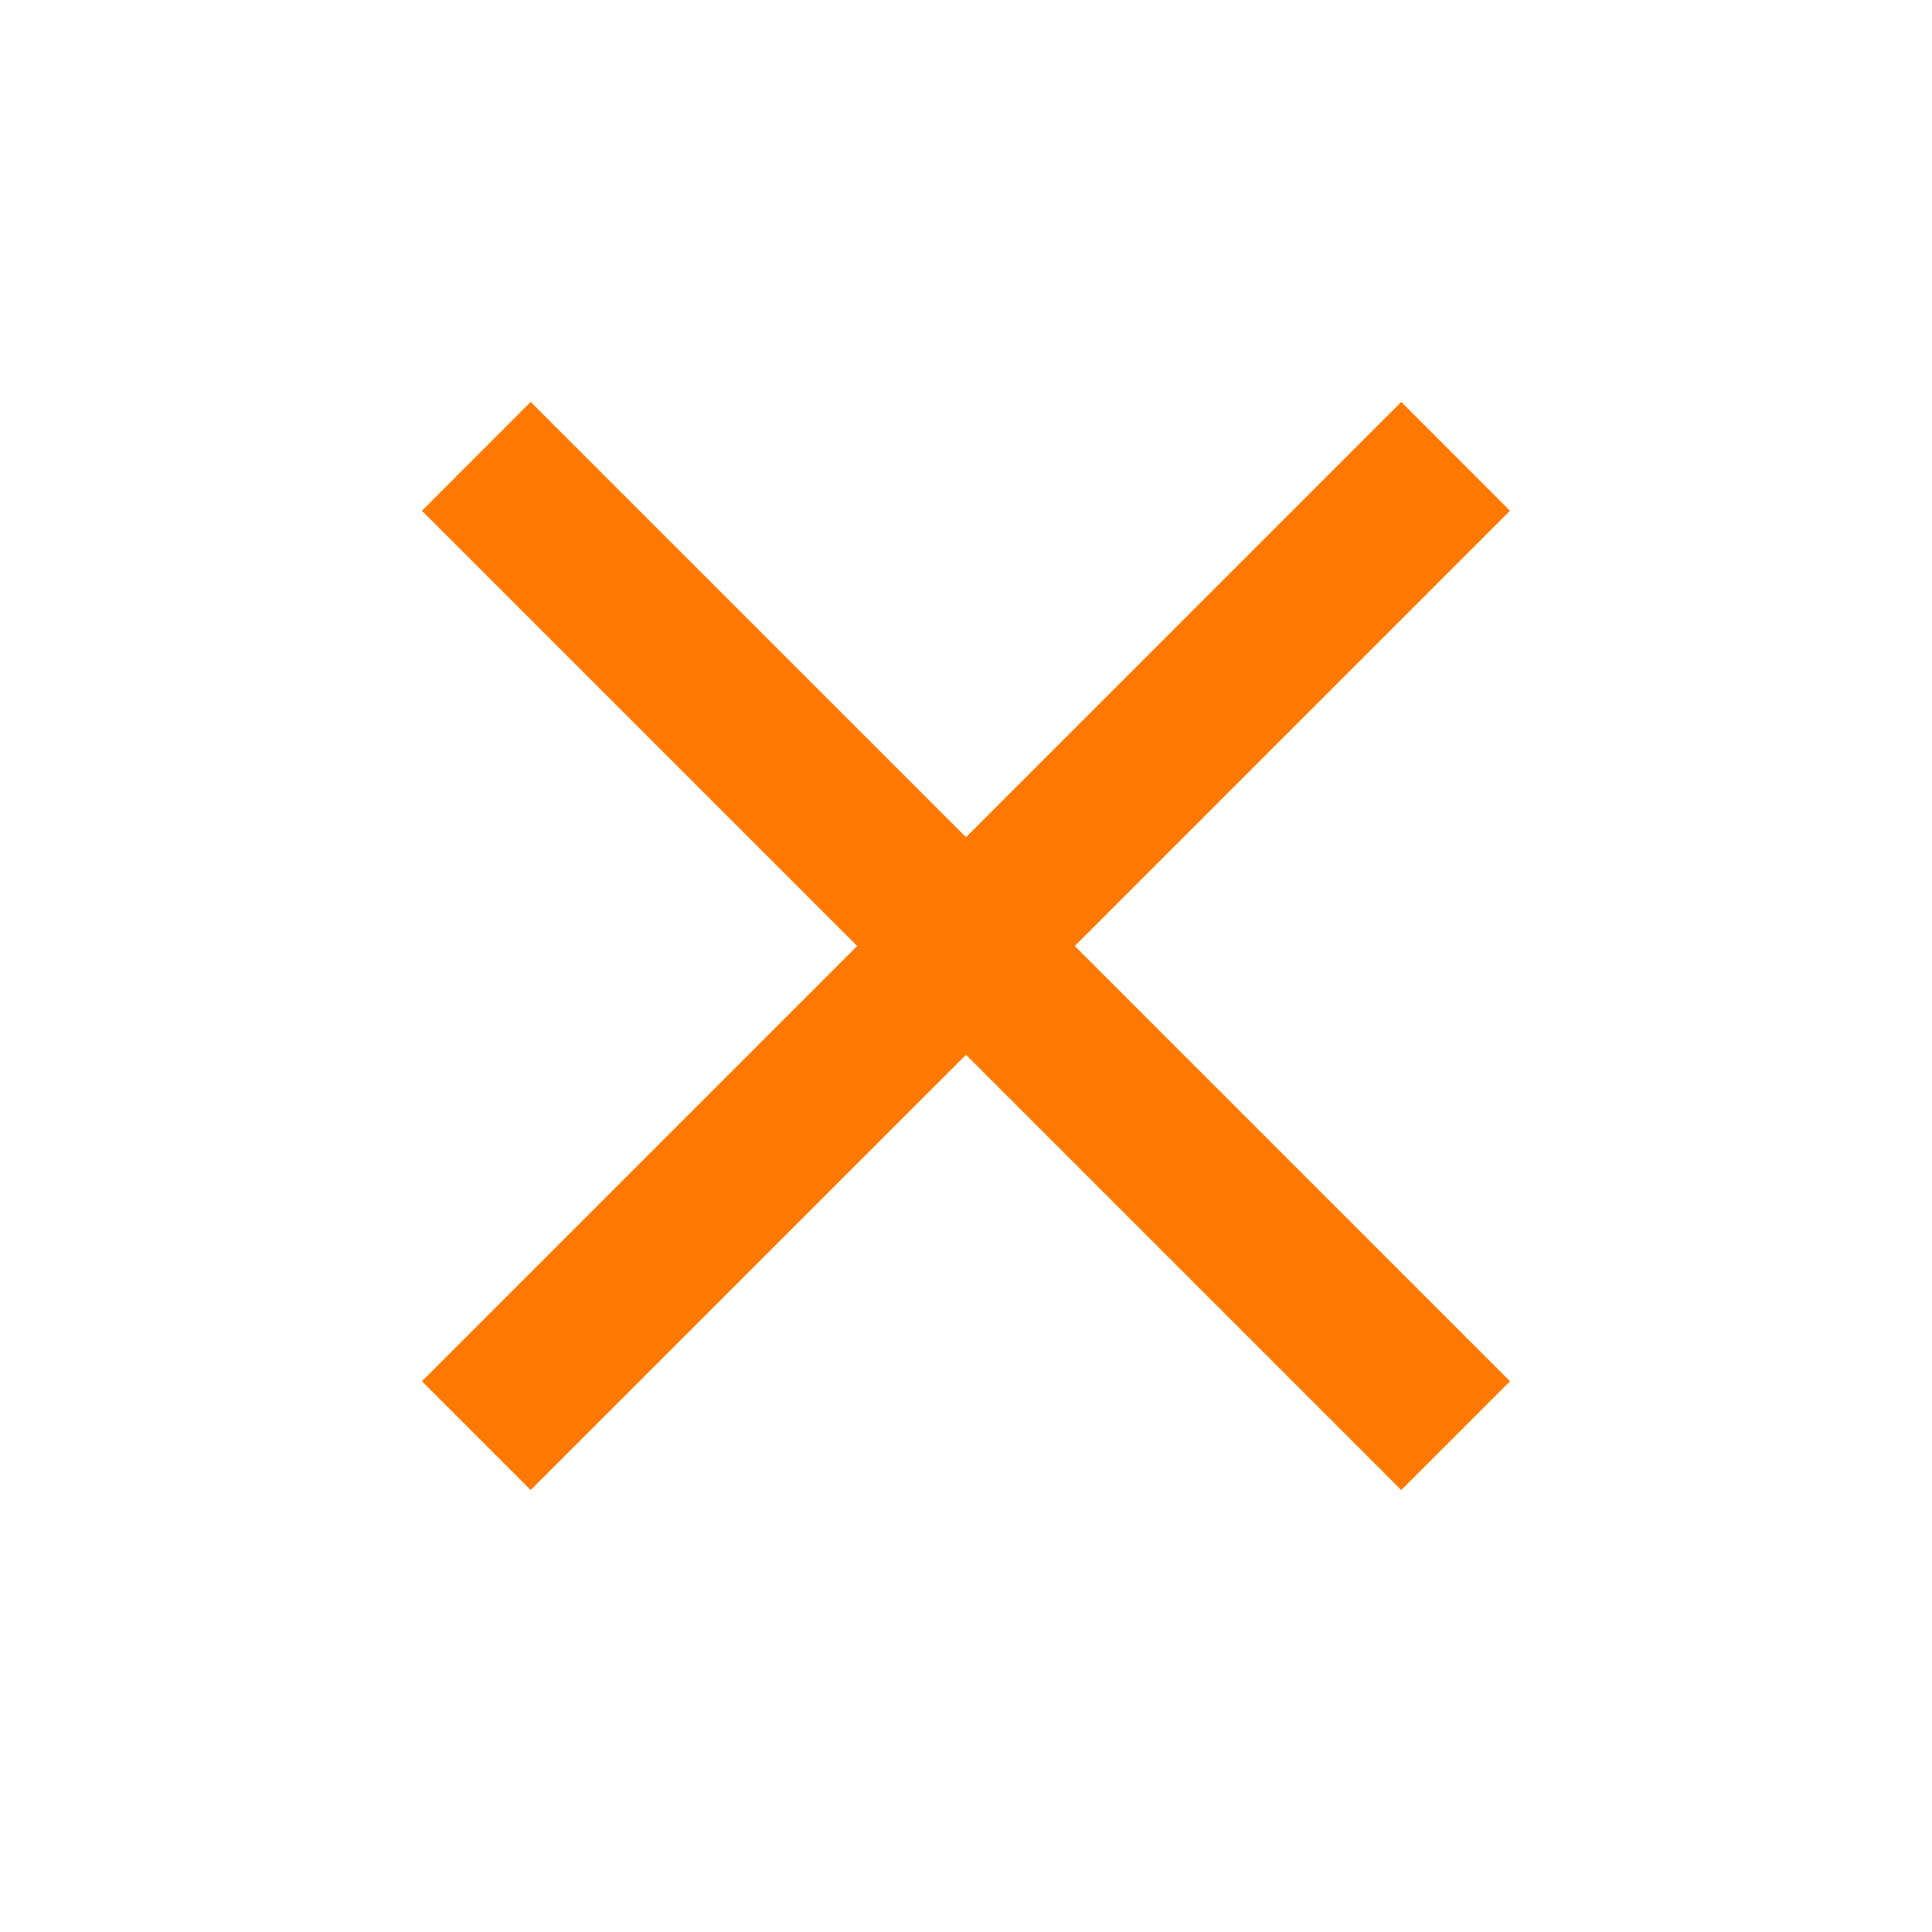 <svg width="29" height="29" viewBox="0 0 29 29" fill="none" xmlns="http://www.w3.org/2000/svg">
<path d="M7.966 22.366L6.333 20.733L12.866 14.2L6.333 7.667L7.966 6.033L14.5 12.566L21.033 6.033L22.666 7.667L16.133 14.2L22.666 20.733L21.033 22.366L14.5 15.833L7.966 22.366Z" fill="#FF7900"/>
</svg>
